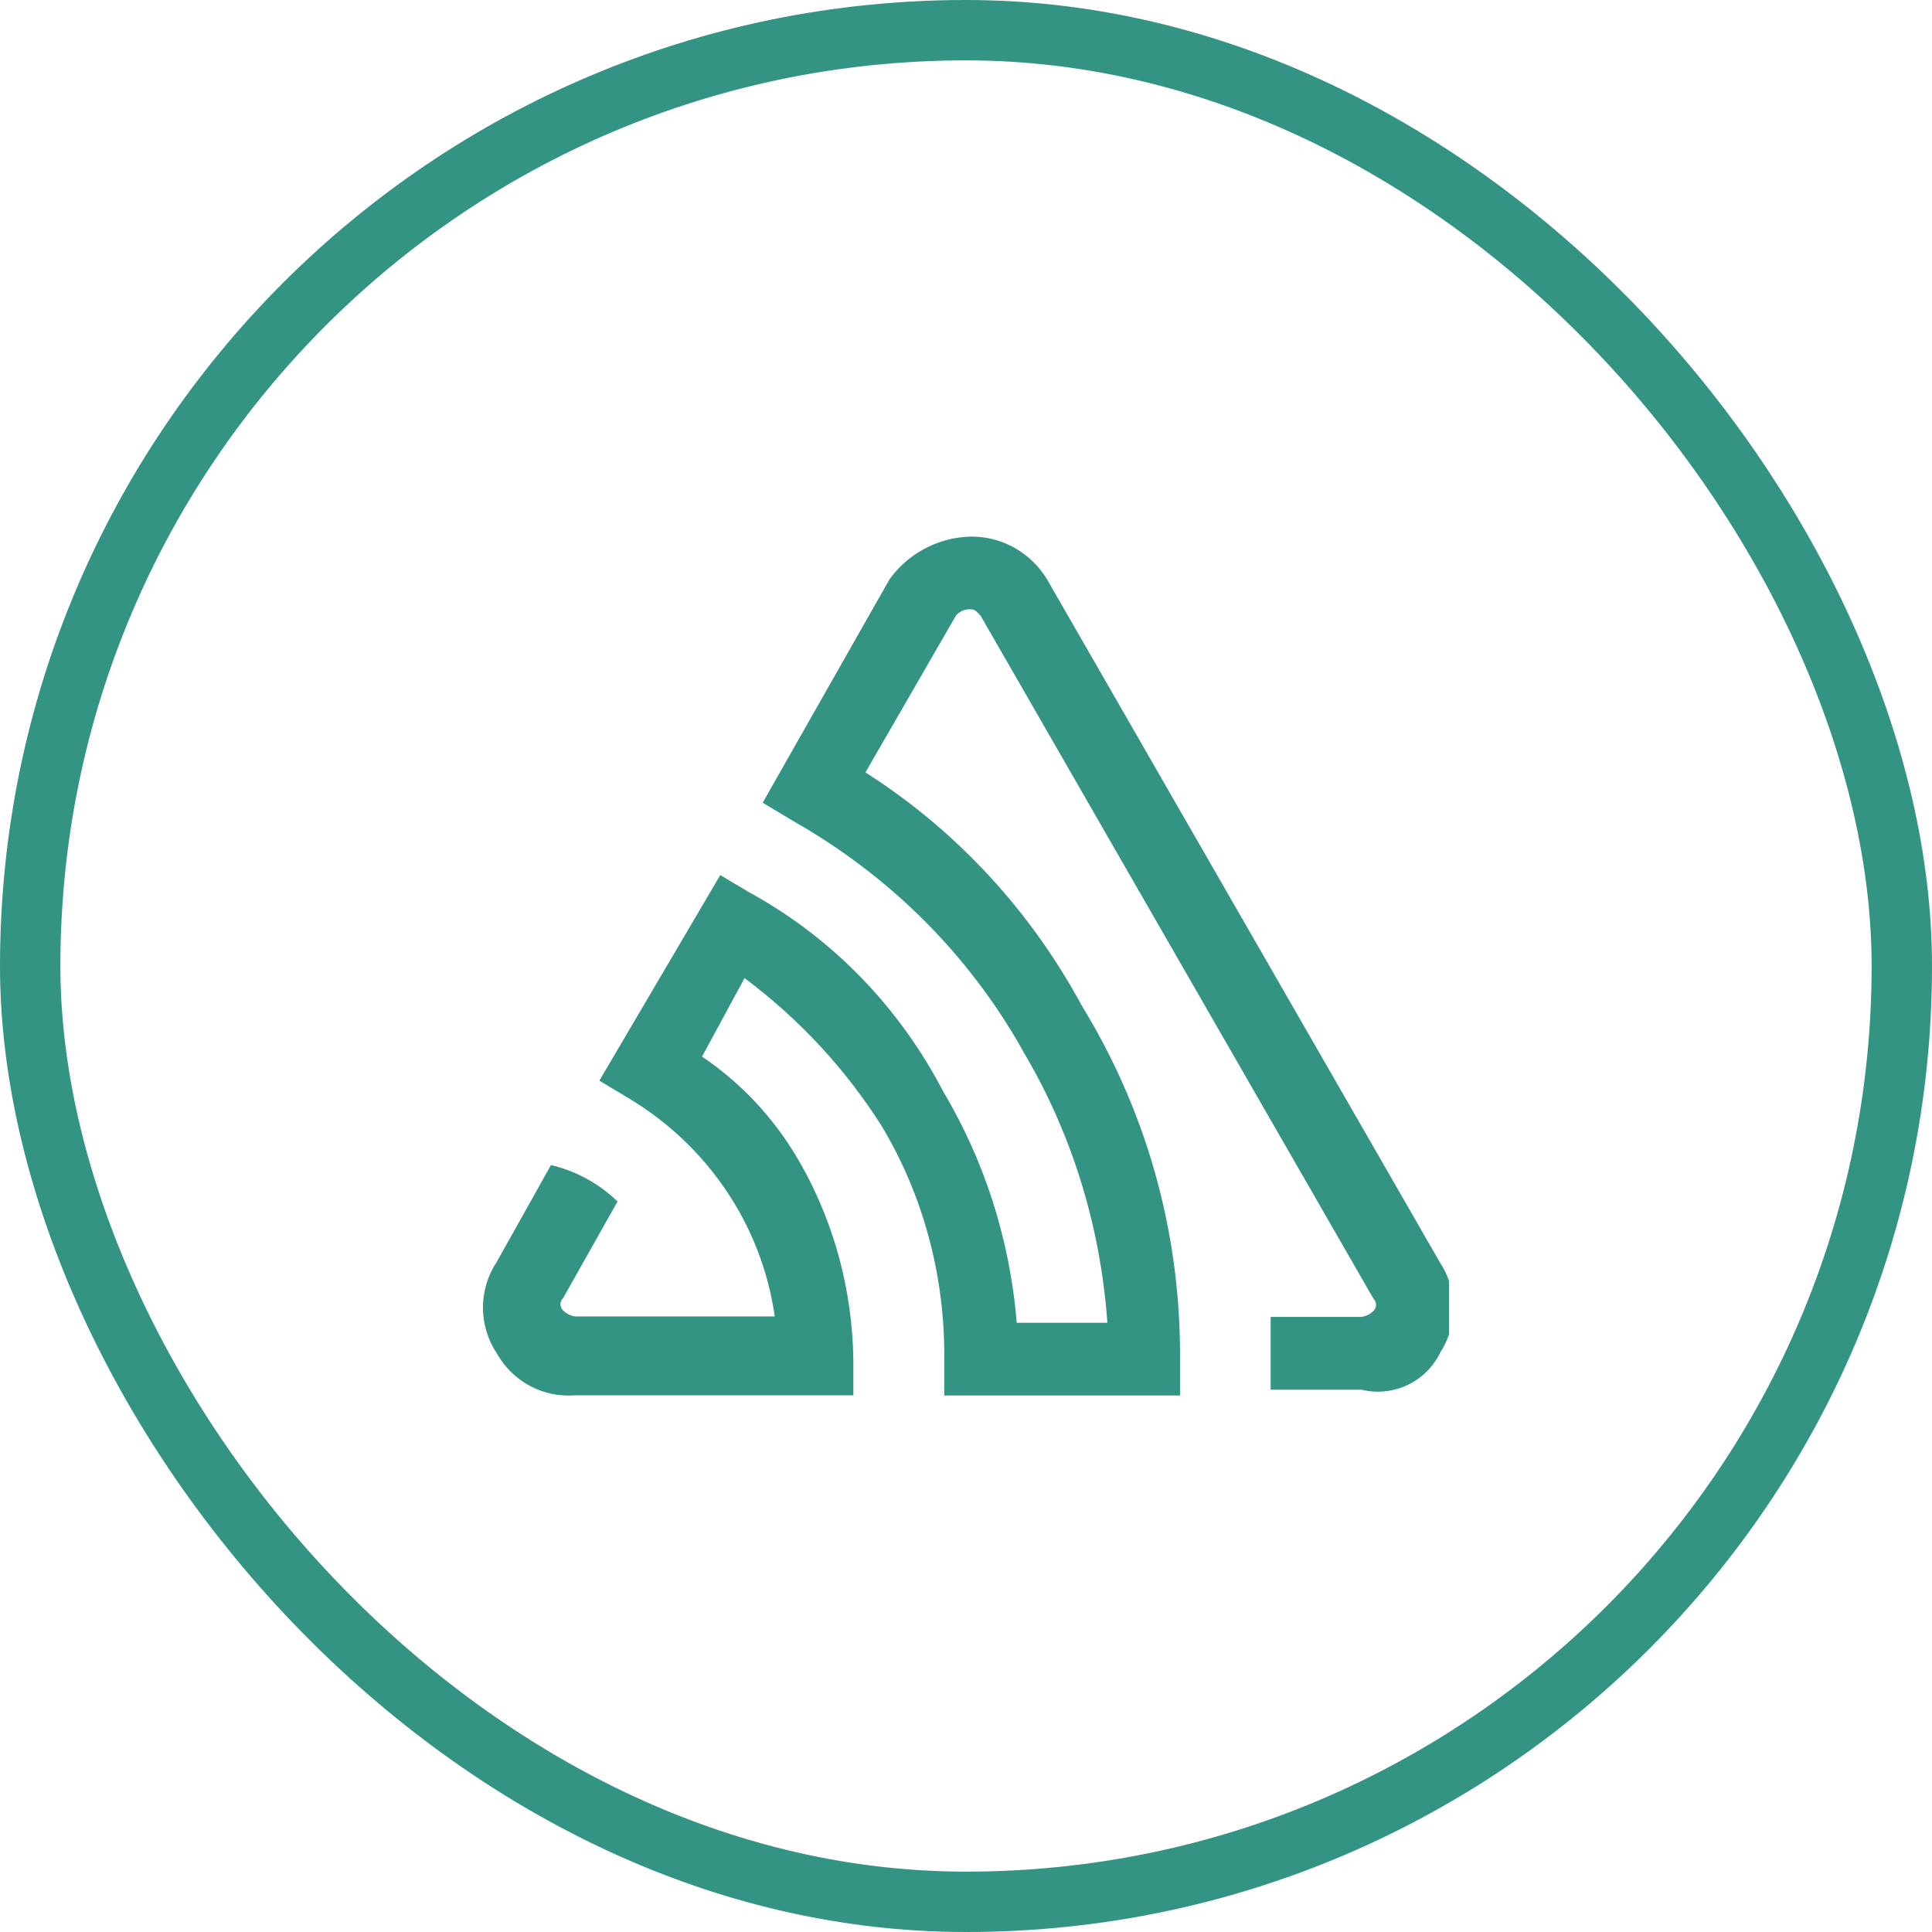 <svg width="64" height="64" viewBox="0 0 64 64" fill="none" xmlns="http://www.w3.org/2000/svg">
<rect x="1" y="1" width="62" height="62" rx="31" stroke="#007A66" stroke-opacity="0.8" stroke-width="2"/>
<g clip-path="url(#clip0_6335_11019)">
<path d="M47.698 44.821C47.98 44.398 48.148 43.878 48.148 43.319C48.148 42.759 47.98 42.239 47.691 41.806L47.697 41.816L34.676 19.177C34.156 18.331 33.234 17.775 32.184 17.775C32.145 17.775 32.107 17.777 32.069 17.778H32.075C31.005 17.83 30.069 18.367 29.479 19.172L29.472 19.181L25.265 26.591L26.266 27.192C29.473 29.012 32.057 31.596 33.826 34.705L33.877 34.803C35.426 37.389 36.437 40.462 36.678 43.75L36.681 43.818H33.681C33.445 40.98 32.578 38.388 31.225 36.122L31.27 36.204C29.813 33.388 27.621 31.127 24.943 29.627L24.864 29.587L23.86 28.988L19.855 35.798L20.856 36.399C23.412 37.944 25.206 40.53 25.657 43.554L25.664 43.609H19.053C18.894 43.586 18.757 43.513 18.651 43.407C18.599 43.356 18.566 43.285 18.566 43.206C18.566 43.127 18.598 43.055 18.651 43.006L20.457 39.8C19.863 39.226 19.117 38.805 18.285 38.602L18.252 38.594L16.449 41.813C16.167 42.236 15.999 42.757 15.999 43.316C15.999 43.876 16.167 44.396 16.456 44.83L16.45 44.82C16.922 45.666 17.811 46.229 18.831 46.229C18.91 46.229 18.987 46.226 19.062 46.22L19.053 46.221H28.268V45.016C28.23 42.737 27.64 40.602 26.625 38.733L26.661 38.805C25.836 37.253 24.685 35.974 23.291 35.025L23.256 35.001L24.664 32.401C26.498 33.775 28.032 35.437 29.226 37.333L29.27 37.409C30.534 39.554 31.281 42.135 31.281 44.89C31.281 44.936 31.281 44.981 31.279 45.028V45.02V46.226H39.09V45.02C39.09 44.975 39.09 44.923 39.09 44.87C39.09 40.632 37.898 36.672 35.831 33.307L35.885 33.403C34.156 30.18 31.71 27.544 28.749 25.639L28.667 25.589L31.673 20.383C31.775 20.271 31.915 20.198 32.072 20.183H32.075C32.276 20.183 32.276 20.183 32.477 20.384L45.498 43.022C45.55 43.073 45.583 43.144 45.583 43.224C45.583 43.303 45.551 43.374 45.498 43.424C45.393 43.529 45.255 43.602 45.1 43.624H45.096H42.091V46.035H45.095C45.26 46.078 45.45 46.101 45.644 46.101C46.539 46.101 47.314 45.589 47.692 44.843L47.698 44.83V44.821Z" fill="#007A66" fill-opacity="0.8"/>
</g>
<defs>
<clipPath id="clip0_6335_11019">
<rect width="32" height="32" fill="white" transform="translate(16 16)"/>
</clipPath>
</defs>
</svg>
